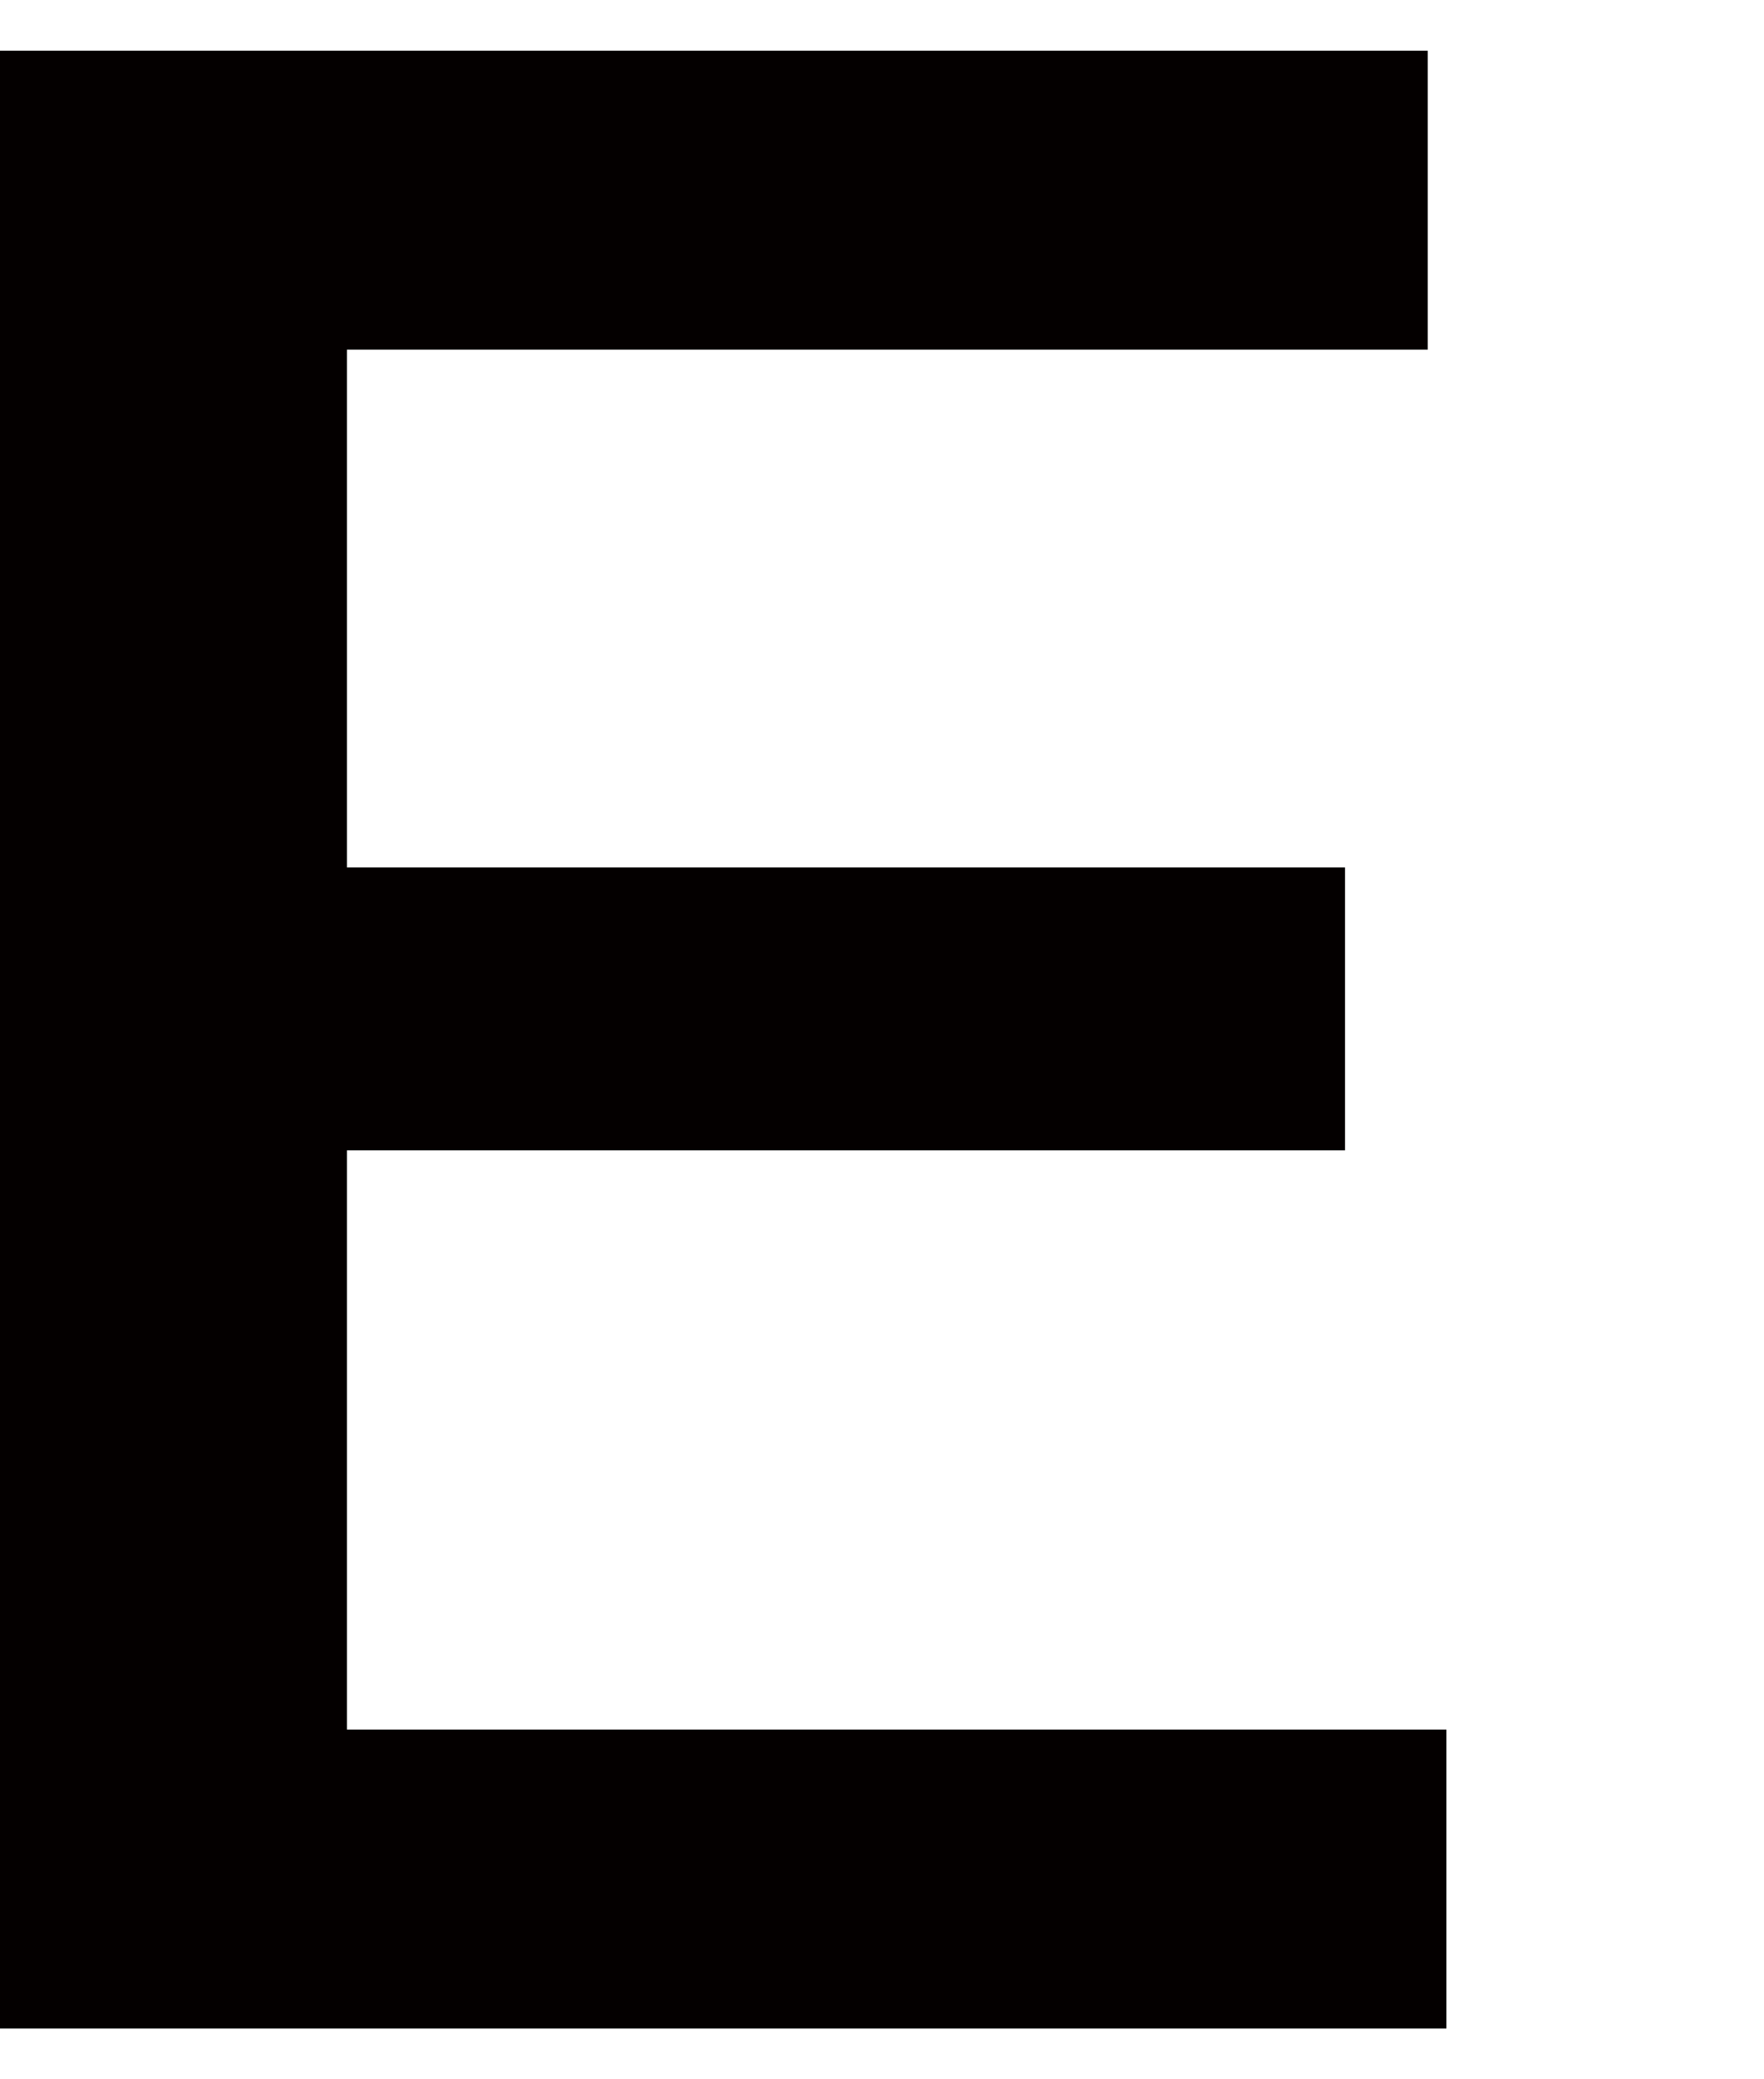 <?xml version="1.0" encoding="utf-8"?>
<!-- Generator: Adobe Illustrator 21.0.0, SVG Export Plug-In . SVG Version: 6.00 Build 0)  -->
<svg version="1.1" id="レイヤー_1" xmlns="http://www.w3.org/2000/svg" xmlns:xlink="http://www.w3.org/1999/xlink" x="0px"
	 y="0px" width="66.1px" height="77.9px" viewBox="0 0 66.1 77.9" style="enable-background:new 0 0 66.1 77.9;"
	 xml:space="preserve">
<style type="text/css">
	.st0{fill:#040000;}
</style>
<path class="st0" d="M0,1.9h53.5v11.2H13v19.4h37.4v10.6H13v21.7h41.2V76H0V1.9z"/>
</svg>
